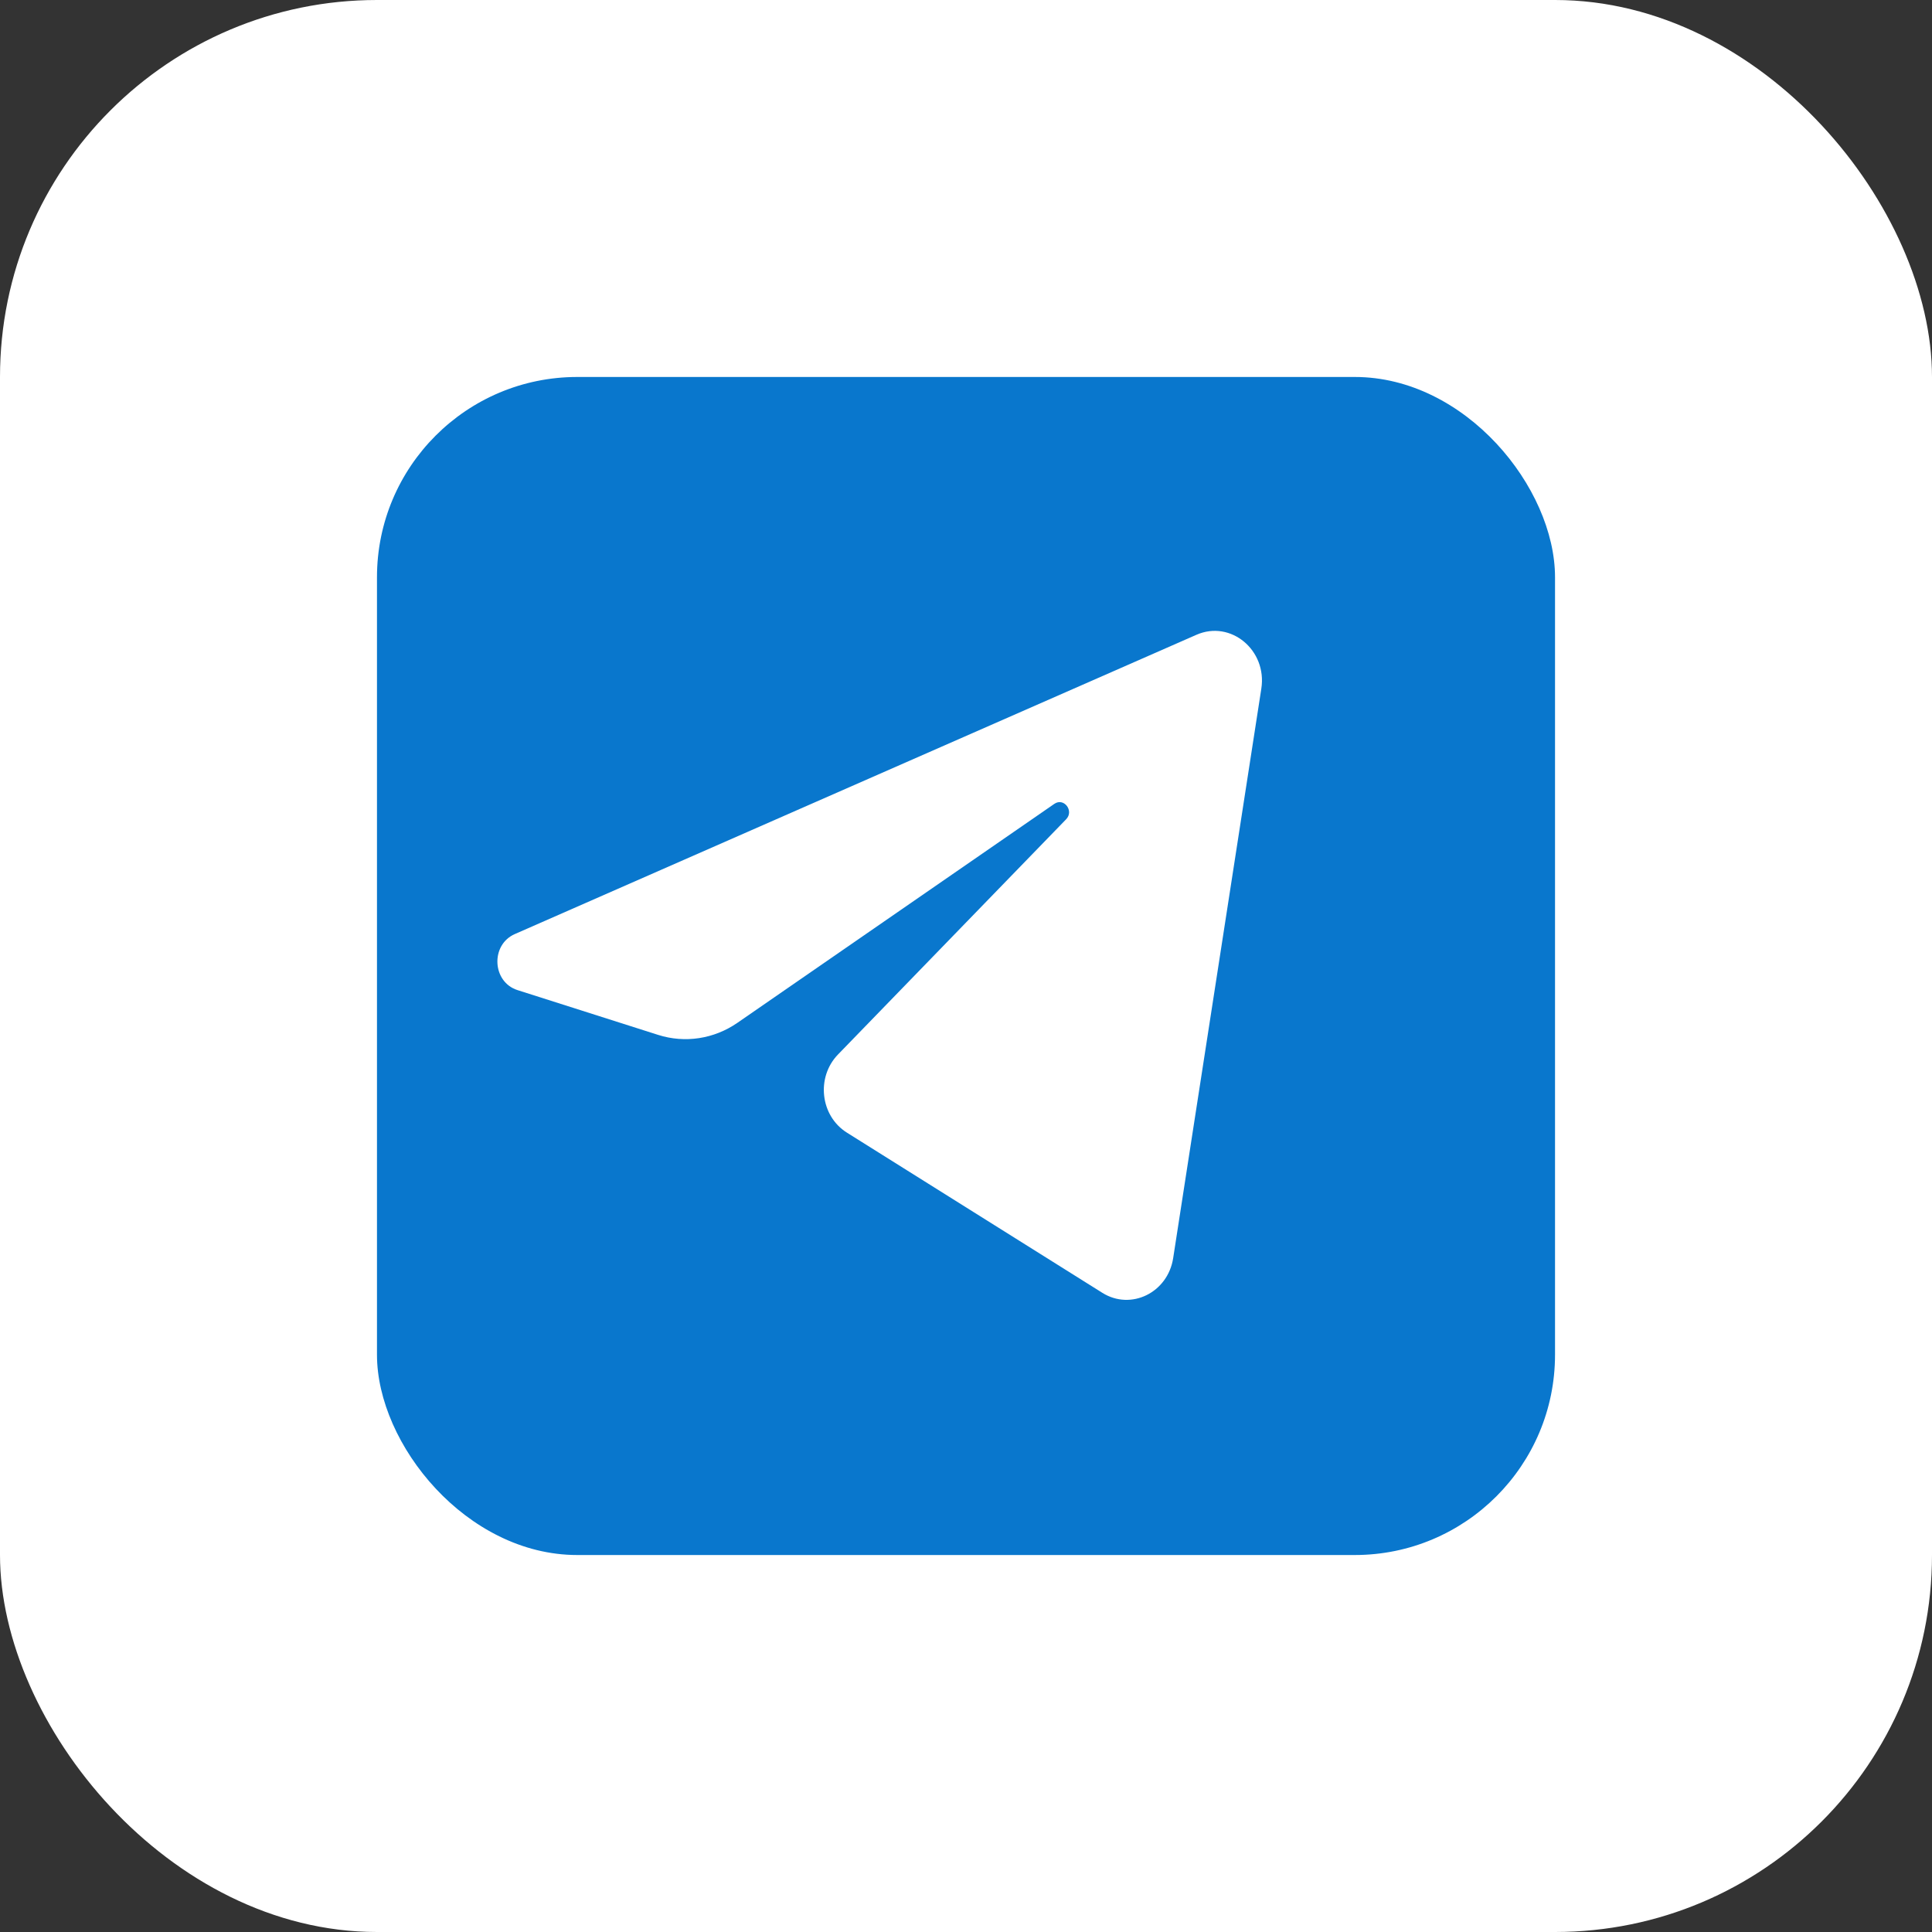 <?xml version="1.0" encoding="UTF-8"?> <svg xmlns="http://www.w3.org/2000/svg" width="164" height="164" viewBox="0 0 164 164" fill="none"><rect x="0" y="0" width="164" height="164" fill="#333333" stroke="none"/><rect width="164" height="164" rx="32" fill="white"></rect><rect x="32" y="32" width="100" height="100" rx="17" fill="#0977CD"></rect><path d="M107.069 58.455C107.574 55.188 104.468 52.609 101.563 53.884L43.702 79.289C41.618 80.203 41.771 83.359 43.931 84.047L55.864 87.847C58.141 88.572 60.607 88.197 62.596 86.823L89.498 68.237C90.309 67.676 91.194 68.83 90.501 69.544L71.136 89.51C69.257 91.447 69.63 94.728 71.89 96.145L93.571 109.741C96.002 111.266 99.131 109.734 99.586 106.796L107.069 58.455Z" fill="white"></path></svg> 